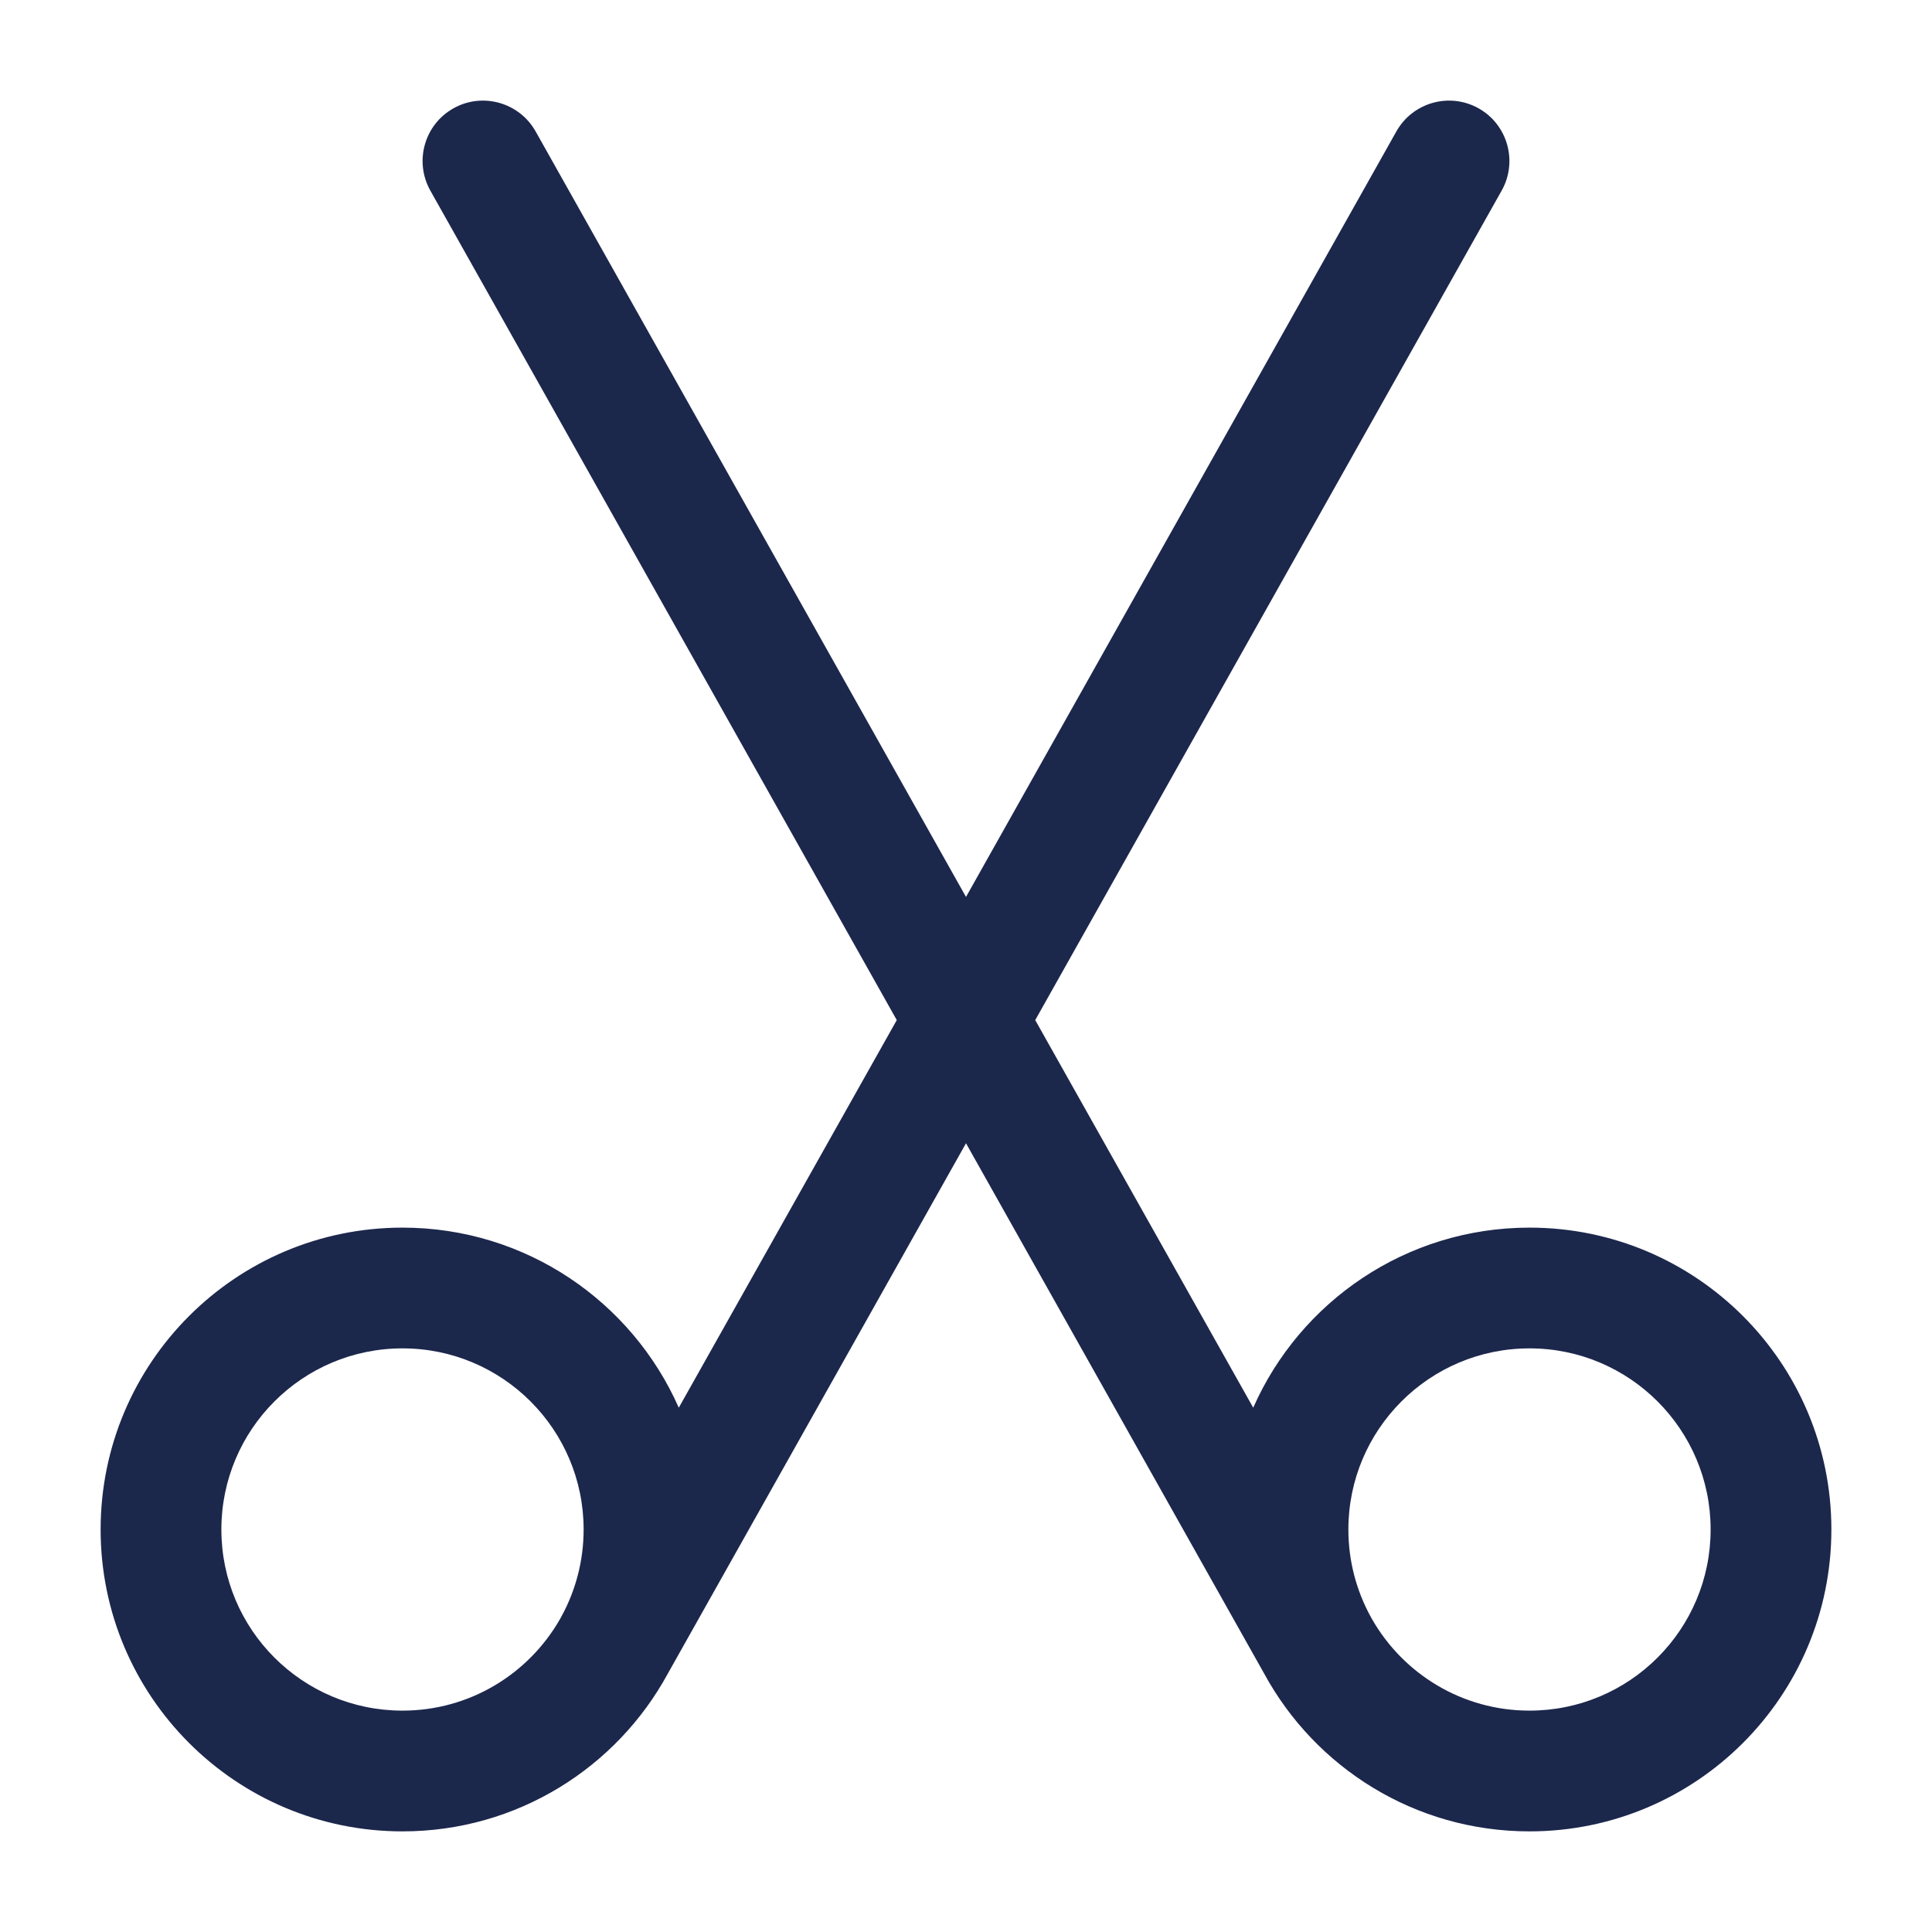 <?xml version="1.0" encoding="utf-8"?>
<svg width="800px" height="800px" viewBox="0 0 24 24" fill="none" xmlns="http://www.w3.org/2000/svg">
<path fill-rule="evenodd" clip-rule="evenodd" d="M17.346 1.633C17.549 1.272 18.006 1.143 18.368 1.346C18.729 1.549 18.857 2.007 18.654 2.368L12.86 12.672L15.568 17.487C16.149 16.17 17.467 15.25 19 15.25C21.071 15.25 22.75 16.929 22.75 19C22.75 21.071 21.071 22.75 19 22.75C17.577 22.75 16.339 21.958 15.704 20.79L12 14.202L8.296 20.79C7.661 21.958 6.423 22.75 5 22.75C2.929 22.75 1.25 21.071 1.25 19C1.25 16.929 2.929 15.25 5 15.25C6.533 15.25 7.851 16.17 8.432 17.487L11.14 12.672L5.346 2.368C5.143 2.007 5.271 1.549 5.632 1.346C5.993 1.143 6.451 1.272 6.654 1.633L12 11.142L17.346 1.633ZM5 21.25C5.835 21.25 6.564 20.795 6.953 20.119L6.973 20.083C7.149 19.762 7.25 19.393 7.25 19C7.25 17.758 6.243 16.75 5 16.75C3.757 16.75 2.75 17.758 2.75 19C2.75 20.243 3.757 21.25 5 21.25ZM19 21.25C18.165 21.25 17.436 20.795 17.047 20.119L17.027 20.083C16.851 19.762 16.75 19.393 16.75 19C16.75 17.758 17.757 16.75 19 16.75C20.243 16.75 21.25 17.758 21.25 19C21.25 20.243 20.243 21.25 19 21.25Z" fill="#1C274C"/>
</svg>